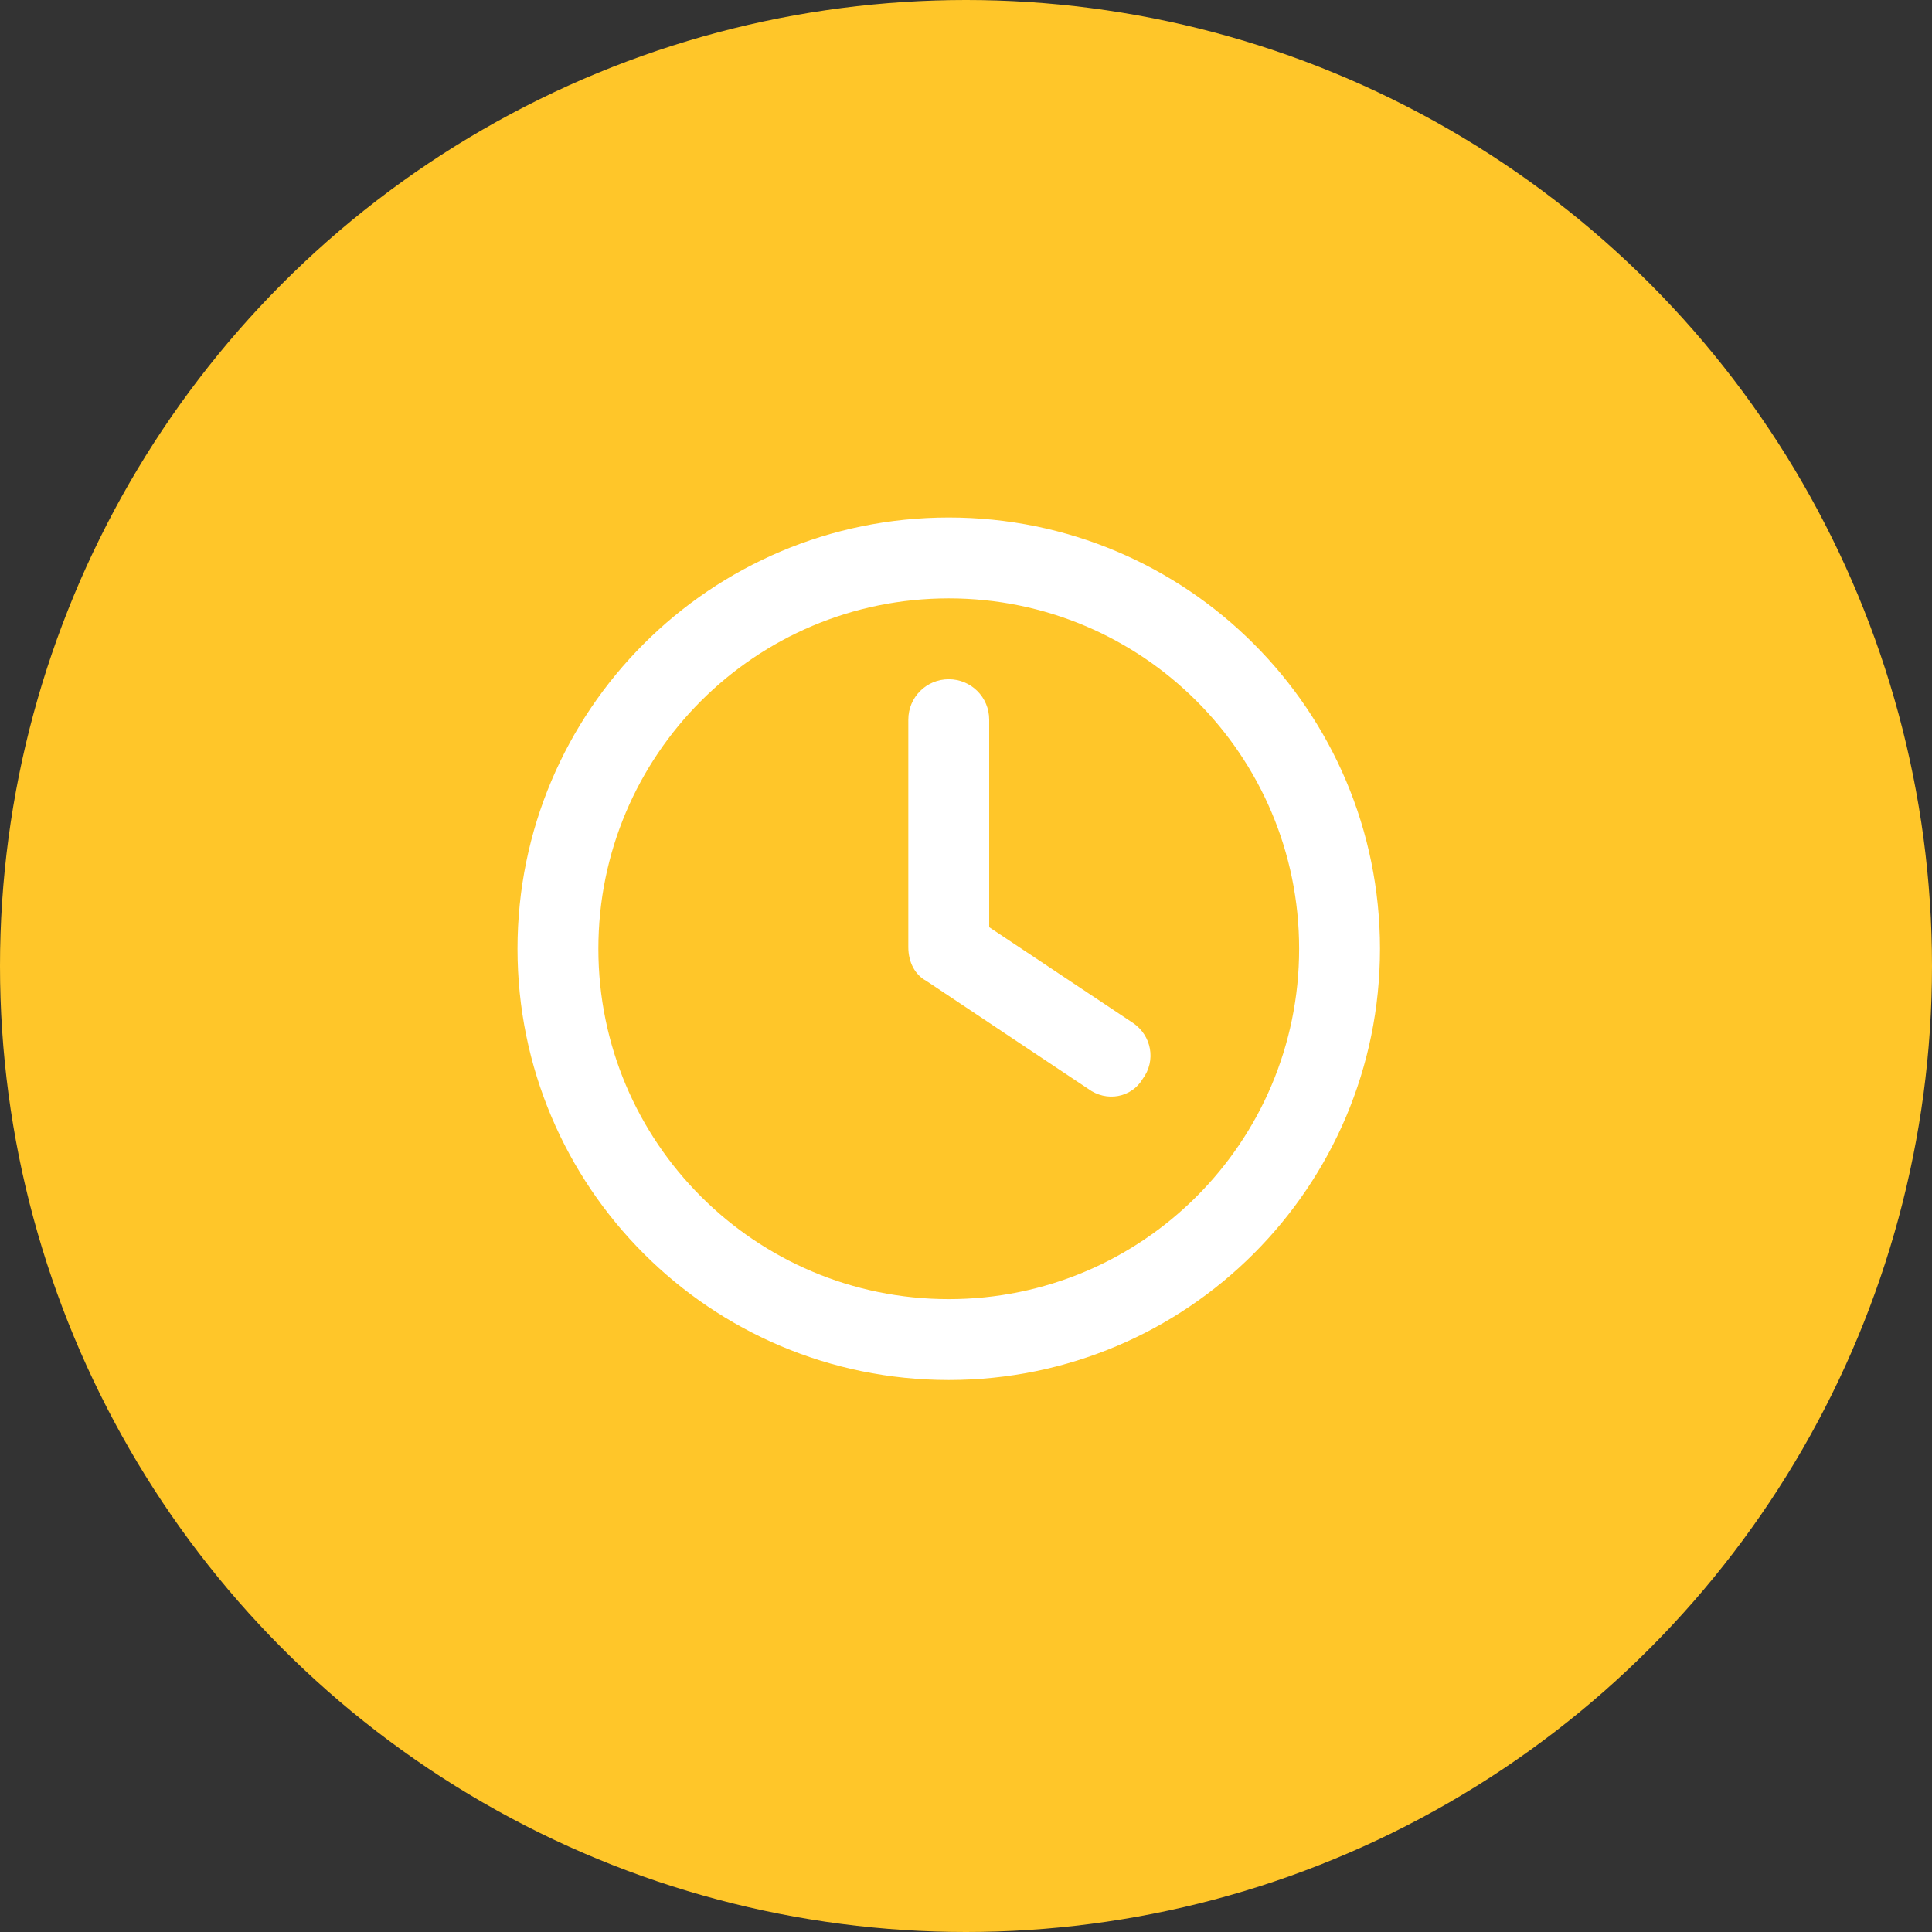 <svg width="56" height="56" viewBox="0 0 56 56" fill="none" xmlns="http://www.w3.org/2000/svg">
<rect x="0" y="0" width="56" height="56" fill="#333333" stroke="none"/>
<circle cx="28" cy="28" r="28" fill="#FFC629"/>
<path d="M26.328 20.859C26.328 20.21 26.851 19.688 27.5 19.688C28.149 19.688 28.672 20.21 28.672 20.859V26.875L32.837 29.648C33.374 30.01 33.52 30.737 33.12 31.274C32.803 31.811 32.075 31.958 31.538 31.558L26.851 28.433C26.523 28.257 26.328 27.891 26.328 27.456V20.859ZM27.5 15C34.404 15 40 20.596 40 27.5C40 34.404 34.404 40 27.5 40C20.596 40 15 34.404 15 27.5C15 20.596 20.596 15 27.5 15ZM17.344 27.5C17.344 33.11 21.89 37.656 27.5 37.656C33.11 37.656 37.656 33.11 37.656 27.5C37.656 21.89 33.11 17.344 27.5 17.344C21.89 17.344 17.344 21.89 17.344 27.5Z" fill="white"/>
</svg>